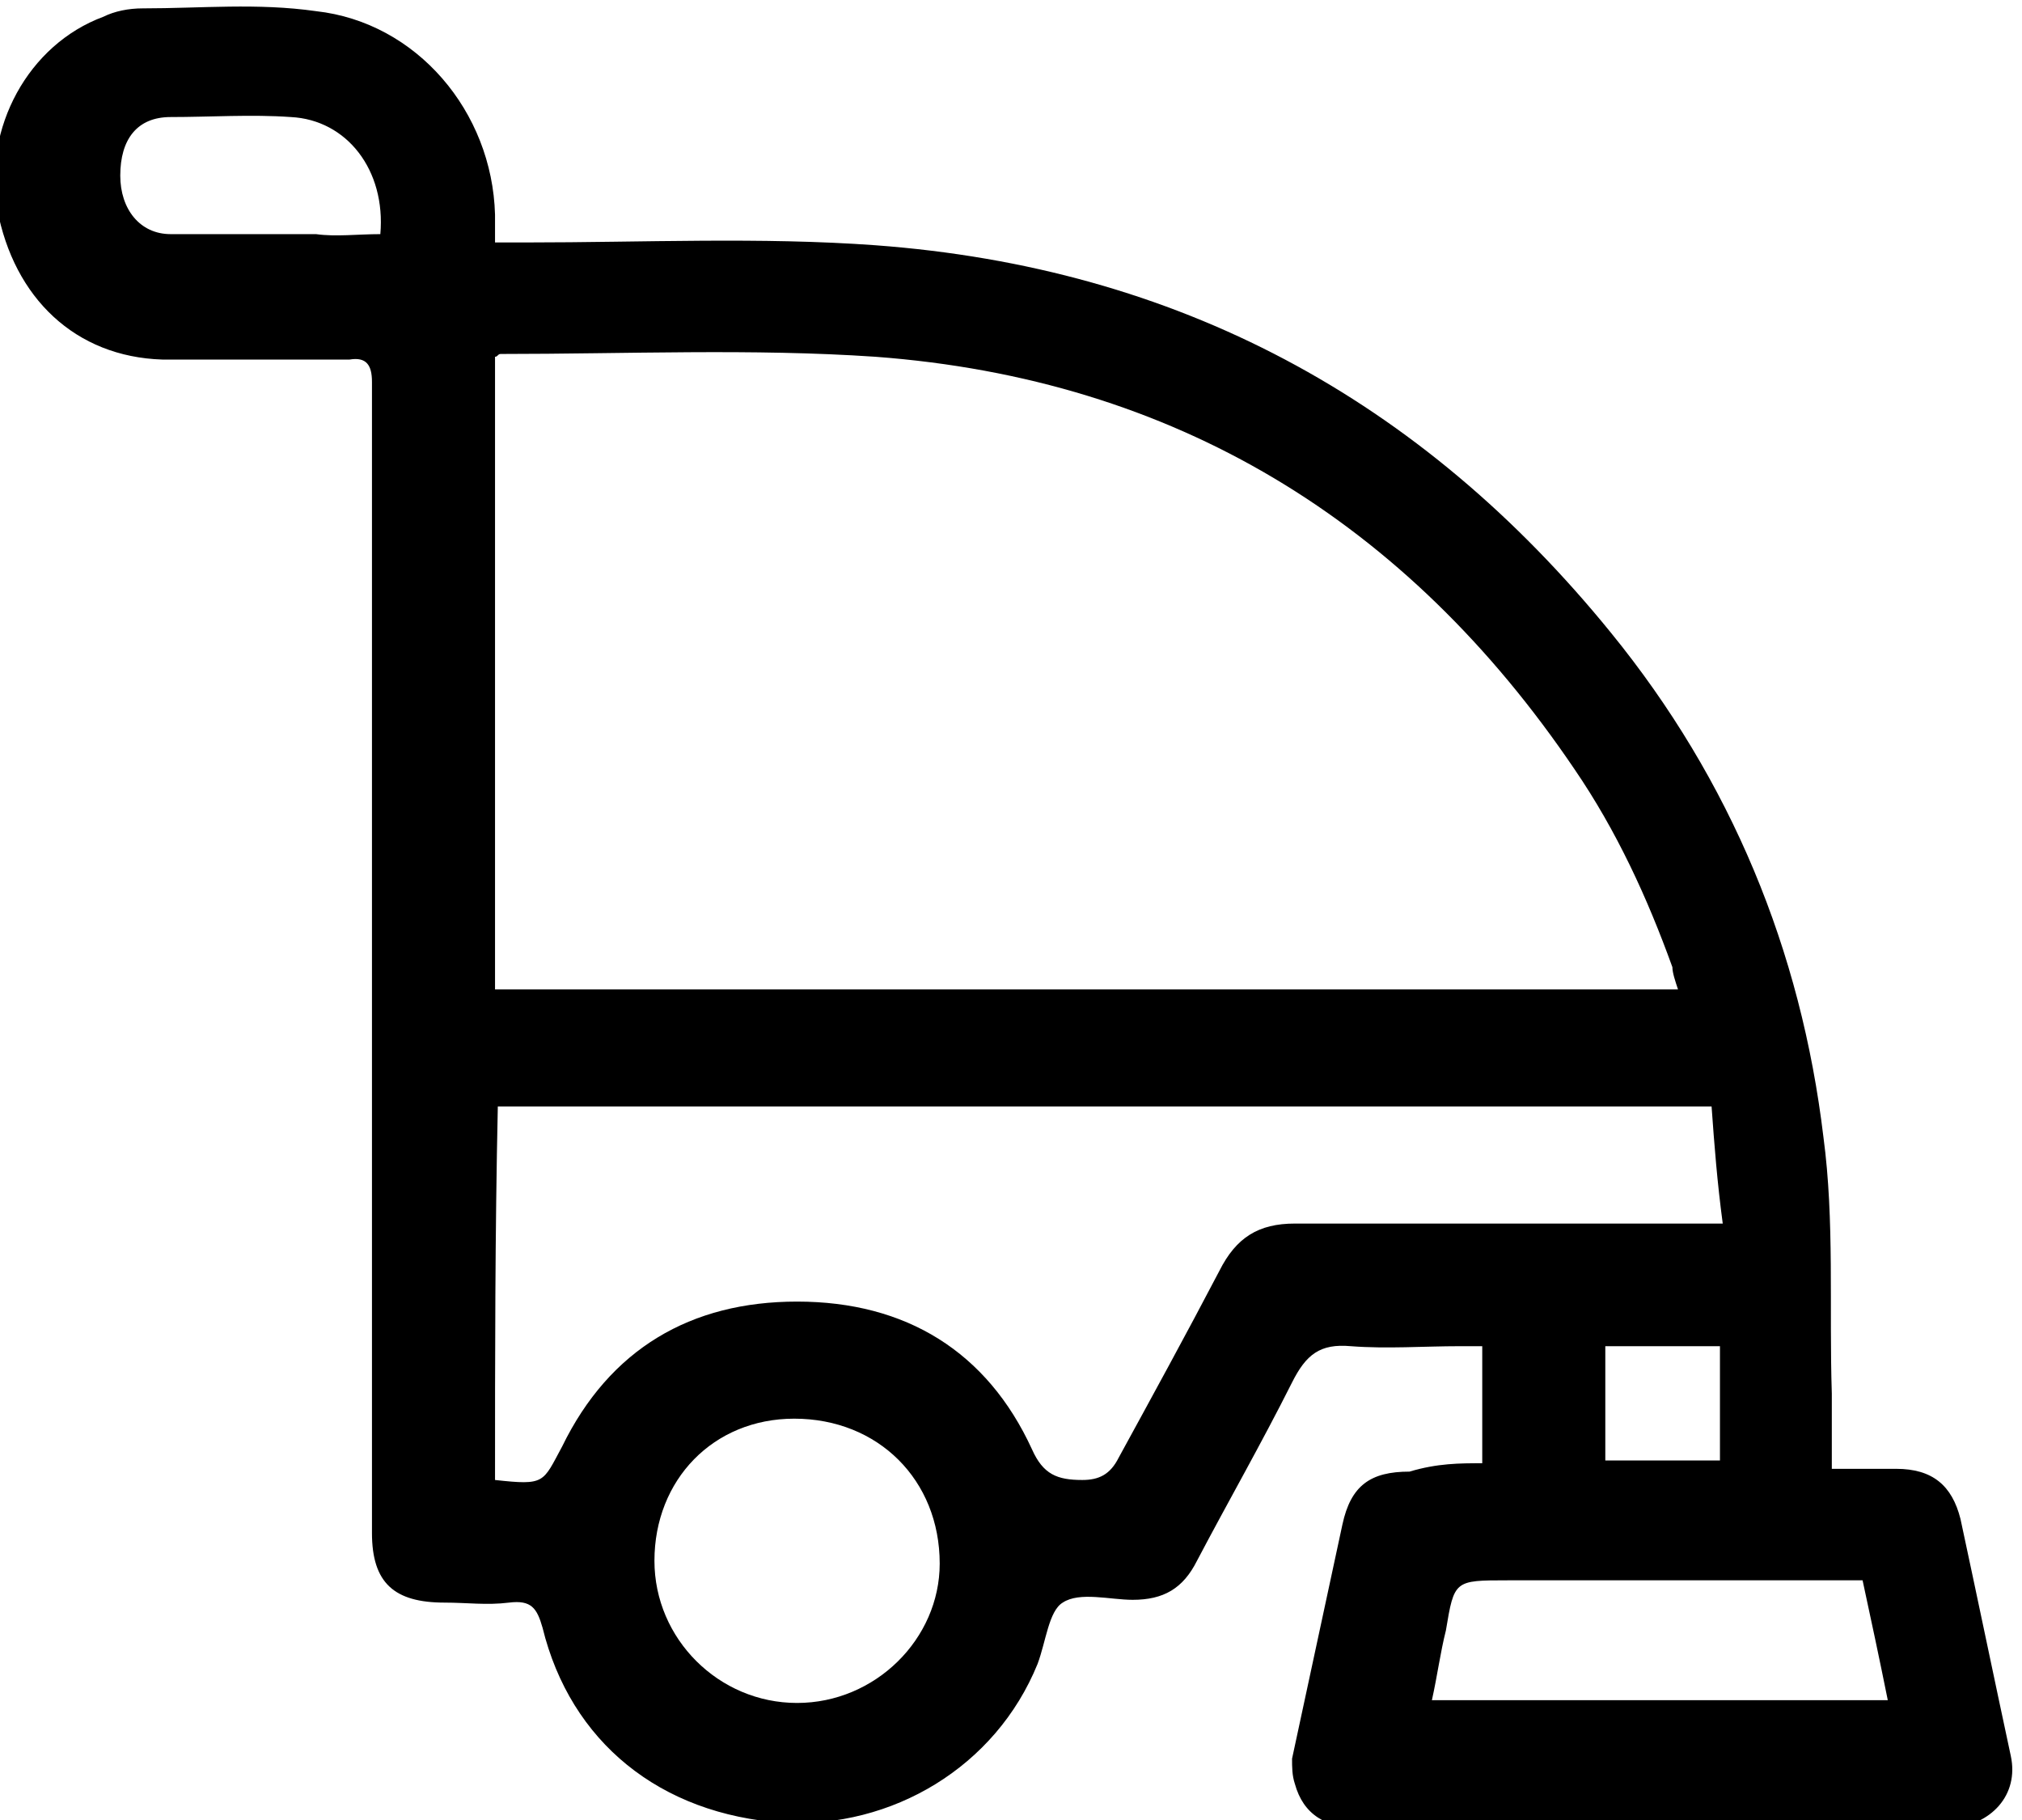 <?xml version="1.0" encoding="UTF-8"?>
<svg xmlns="http://www.w3.org/2000/svg" width="50" height="45" viewBox="0 0 50 45" fill="none">
  <path d="M36.653 36.179C36.653 35.214 36.653 34.319 36.653 33.285C36.445 33.285 36.307 33.285 36.1 33.285C35.201 33.285 34.302 33.354 33.403 33.285C32.642 33.216 32.296 33.492 31.95 34.181C31.189 35.697 30.36 37.144 29.599 38.591C29.253 39.28 28.769 39.556 28.008 39.556C27.455 39.556 26.694 39.349 26.279 39.625C25.934 39.832 25.864 40.59 25.657 41.141C24.62 43.691 22.061 45.207 19.364 45.069C16.321 44.862 14.108 43.07 13.416 40.245C13.278 39.763 13.14 39.556 12.586 39.625C12.033 39.694 11.549 39.625 10.996 39.625C9.751 39.625 9.198 39.142 9.198 37.902C9.198 35.352 9.198 32.733 9.198 30.184C9.198 23.293 9.198 16.332 9.198 9.441C9.198 9.028 9.06 8.821 8.645 8.89C7.123 8.89 5.602 8.89 4.011 8.89C1.867 8.821 0.346 7.374 -0.069 5.168C-0.415 3.17 0.692 1.103 2.559 0.413C2.835 0.276 3.181 0.207 3.527 0.207C4.979 0.207 6.362 0.069 7.815 0.276C10.304 0.551 12.171 2.757 12.241 5.306C12.241 5.513 12.241 5.72 12.241 5.995C12.517 5.995 12.794 5.995 13.001 5.995C15.906 5.995 18.811 5.858 21.646 6.064C29.115 6.616 35.131 9.855 39.834 15.643C42.808 19.296 44.537 23.499 45.09 28.116C45.367 30.184 45.228 32.32 45.297 34.456C45.297 35.077 45.297 35.628 45.297 36.317C45.851 36.317 46.404 36.317 46.888 36.317C47.787 36.317 48.271 36.73 48.479 37.557C48.894 39.487 49.309 41.486 49.723 43.415C49.931 44.38 49.239 45.138 48.202 45.207C46.196 45.207 44.122 45.207 42.116 45.207C39.281 45.207 36.515 45.207 33.679 45.207C32.78 45.207 32.227 44.862 32.019 44.104C31.95 43.897 31.95 43.691 31.95 43.484C32.365 41.554 32.78 39.625 33.195 37.695C33.403 36.73 33.887 36.386 34.855 36.386C35.546 36.179 36.1 36.179 36.653 36.179ZM12.241 24.464C21.992 24.464 31.743 24.464 41.494 24.464C41.425 24.257 41.355 24.05 41.355 23.913C40.733 22.19 39.972 20.536 38.935 19.02C34.786 12.887 29.046 9.372 21.646 8.821C18.603 8.614 15.491 8.752 12.379 8.752C12.31 8.752 12.31 8.821 12.241 8.821C12.241 14.058 12.241 19.227 12.241 24.464ZM12.241 36.593C13.486 36.73 13.416 36.662 13.9 35.766C15.076 33.354 17.082 32.182 19.71 32.182C22.407 32.182 24.412 33.423 25.519 35.835C25.795 36.455 26.141 36.593 26.764 36.593C27.178 36.593 27.455 36.455 27.663 36.041C28.492 34.525 29.322 33.009 30.152 31.424C30.567 30.597 31.12 30.253 32.019 30.253C35.27 30.253 38.52 30.253 41.77 30.253C42.047 30.253 42.255 30.253 42.6 30.253C42.462 29.219 42.393 28.323 42.324 27.358C32.227 27.358 22.268 27.358 12.31 27.358C12.241 30.528 12.241 33.56 12.241 36.593ZM16.183 38.591C16.183 40.521 17.773 42.106 19.71 42.106C21.646 42.106 23.237 40.521 23.237 38.66C23.237 36.593 21.715 35.077 19.64 35.077C17.635 35.077 16.183 36.593 16.183 38.591ZM46.681 42.037C46.473 41.003 46.266 40.038 46.058 39.074C45.851 39.074 45.643 39.074 45.436 39.074C42.739 39.074 39.972 39.074 37.275 39.074C35.961 39.074 35.961 39.074 35.754 40.314C35.615 40.865 35.546 41.416 35.408 42.037C39.212 42.037 42.877 42.037 46.681 42.037ZM9.405 5.789C9.544 4.204 8.575 2.963 7.192 2.894C6.224 2.825 5.187 2.894 4.219 2.894C3.389 2.894 2.974 3.446 2.974 4.342C2.974 5.168 3.458 5.789 4.219 5.789C5.394 5.789 6.57 5.789 7.815 5.789C8.299 5.858 8.852 5.789 9.405 5.789ZM39.696 33.285C39.696 34.25 39.696 35.145 39.696 36.11C40.664 36.11 41.563 36.11 42.531 36.11C42.531 35.145 42.531 34.25 42.531 33.285C41.563 33.285 40.664 33.285 39.696 33.285Z" fill="black"></path>
</svg>
